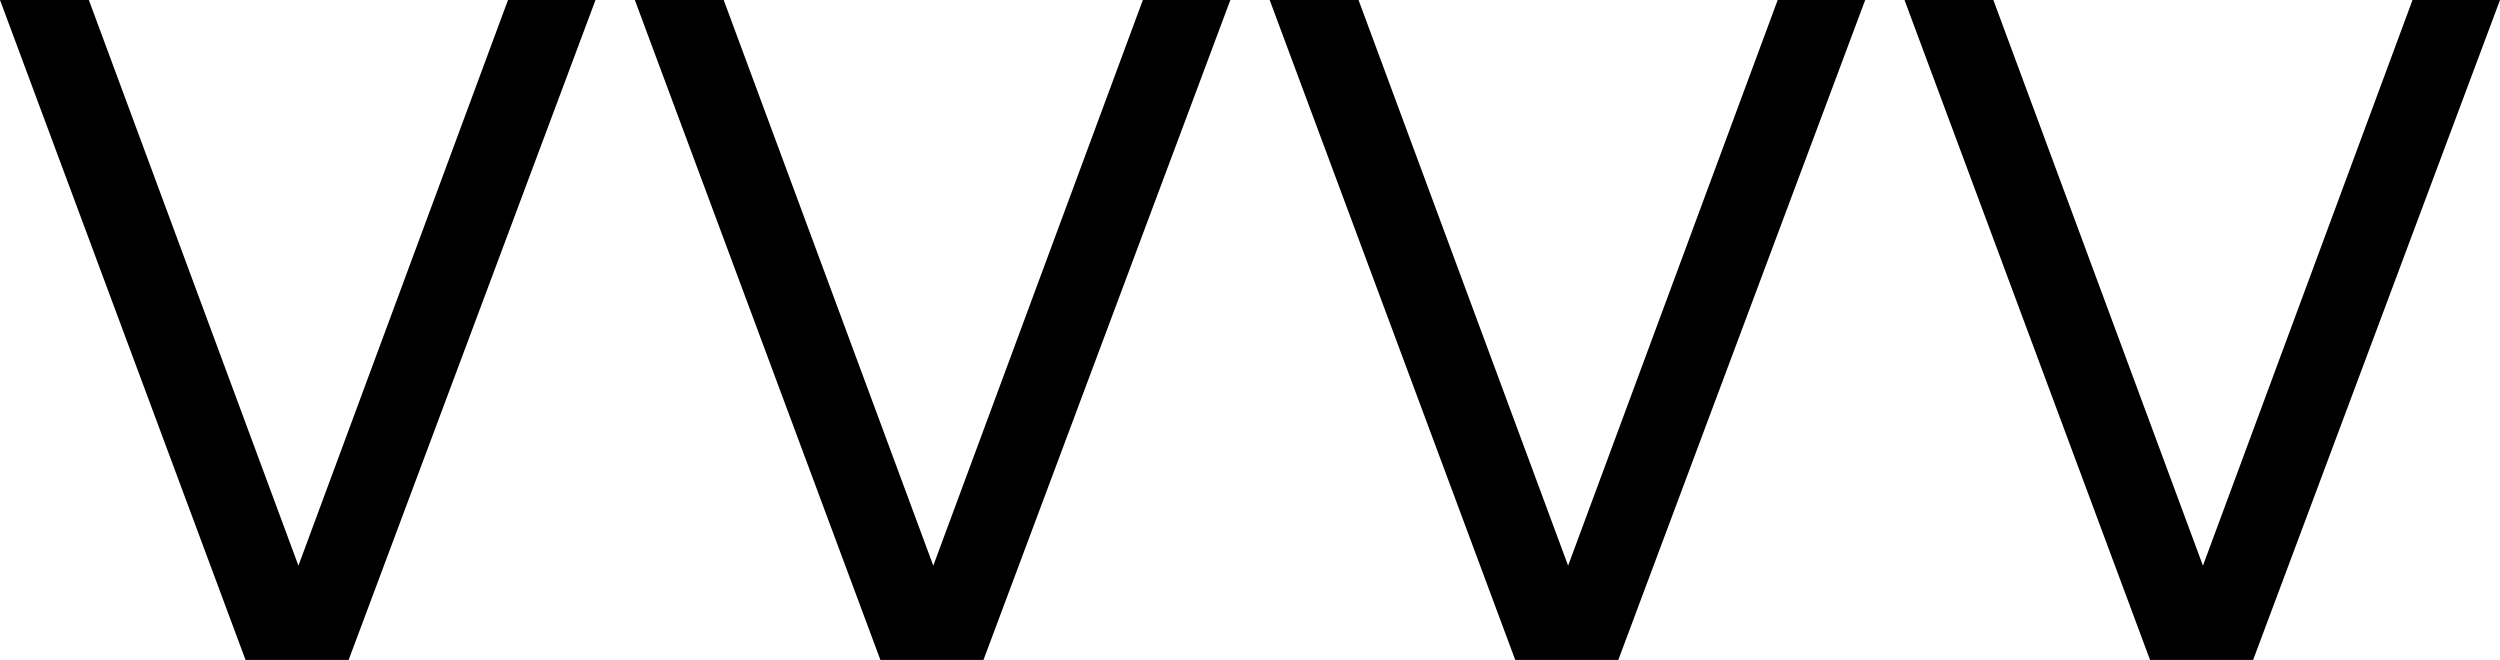 <svg version="1.0"
	 id="vvvvsvg" xmlns:dc="http://purl.org/dc/elements/1.1/" xmlns:cc="http://creativecommons.org/ns#" xmlns:rdf="http://www.w3.org/1999/02/22-rdf-syntax-ns#" xmlns:svg="http://www.w3.org/2000/svg" xmlns:sodipodi="http://sodipodi.sourceforge.net/DTD/sodipodi-0.dtd" xmlns:inkscape="http://www.inkscape.org/namespaces/inkscape" inkscape:version="0.92.3 (2405546, 2018-03-11)" sodipodi:docname="vvvv.svg"
	 xmlns="http://www.w3.org/2000/svg" xmlns:xlink="http://www.w3.org/1999/xlink" x="0px" y="0px" width="231.262px"
	 height="61.046px" viewBox="34.369 12.977 231.262 61.046" enable-background="new 34.369 12.977 231.262 61.046"
	 xml:space="preserve">
<sodipodi:namedview  units="px" id="base" showgrid="false" borderopacity="1.0" fit-margin-top="16" fit-margin-left="16" inkscape:zoom="1.4" inkscape:cx="150.79784" inkscape:cy="88.789535" pagecolor="#ffffff" bordercolor="#666666" inkscape:pagecheckerboard="true" inkscape:window-maximized="1" inkscape:pageopacity="0.0" inkscape:pageshadow="2" inkscape:document-units="mm" inkscape:current-layer="layer1" fit-margin-bottom="16" fit-margin-right="16" inkscape:window-width="1920" inkscape:window-height="1177" inkscape:window-x="1912" inkscape:window-y="-8">
	</sodipodi:namedview>
<g id="layer1" transform="translate(-17.785,-245.038)" inkscape:label="Layer 1" inkscape:groupmode="layer">
	<g id="vvvv">
		<path id="v4" d="M52.154,258.015h8.219l19.387,52.326l19.387-52.326h8.095l-22.837,61.046h-9.537L52.154,258.015z"/>
		<path id="v3" d="M110.879,258.015h8.22l19.388,52.326l19.387-52.326h8.094l-22.838,61.046h-9.536L110.879,258.015z"/>
		<path id="v2" d="M169.605,258.015h8.22l19.387,52.326l19.387-52.326h8.095l-22.839,61.046h-9.535L169.605,258.015z"/>
		<path id="v1" d="M228.329,258.015h8.22l19.387,52.326l19.388-52.326h8.093l-22.837,61.046h-9.537L228.329,258.015z"/>
	</g>
</g>
</svg>
